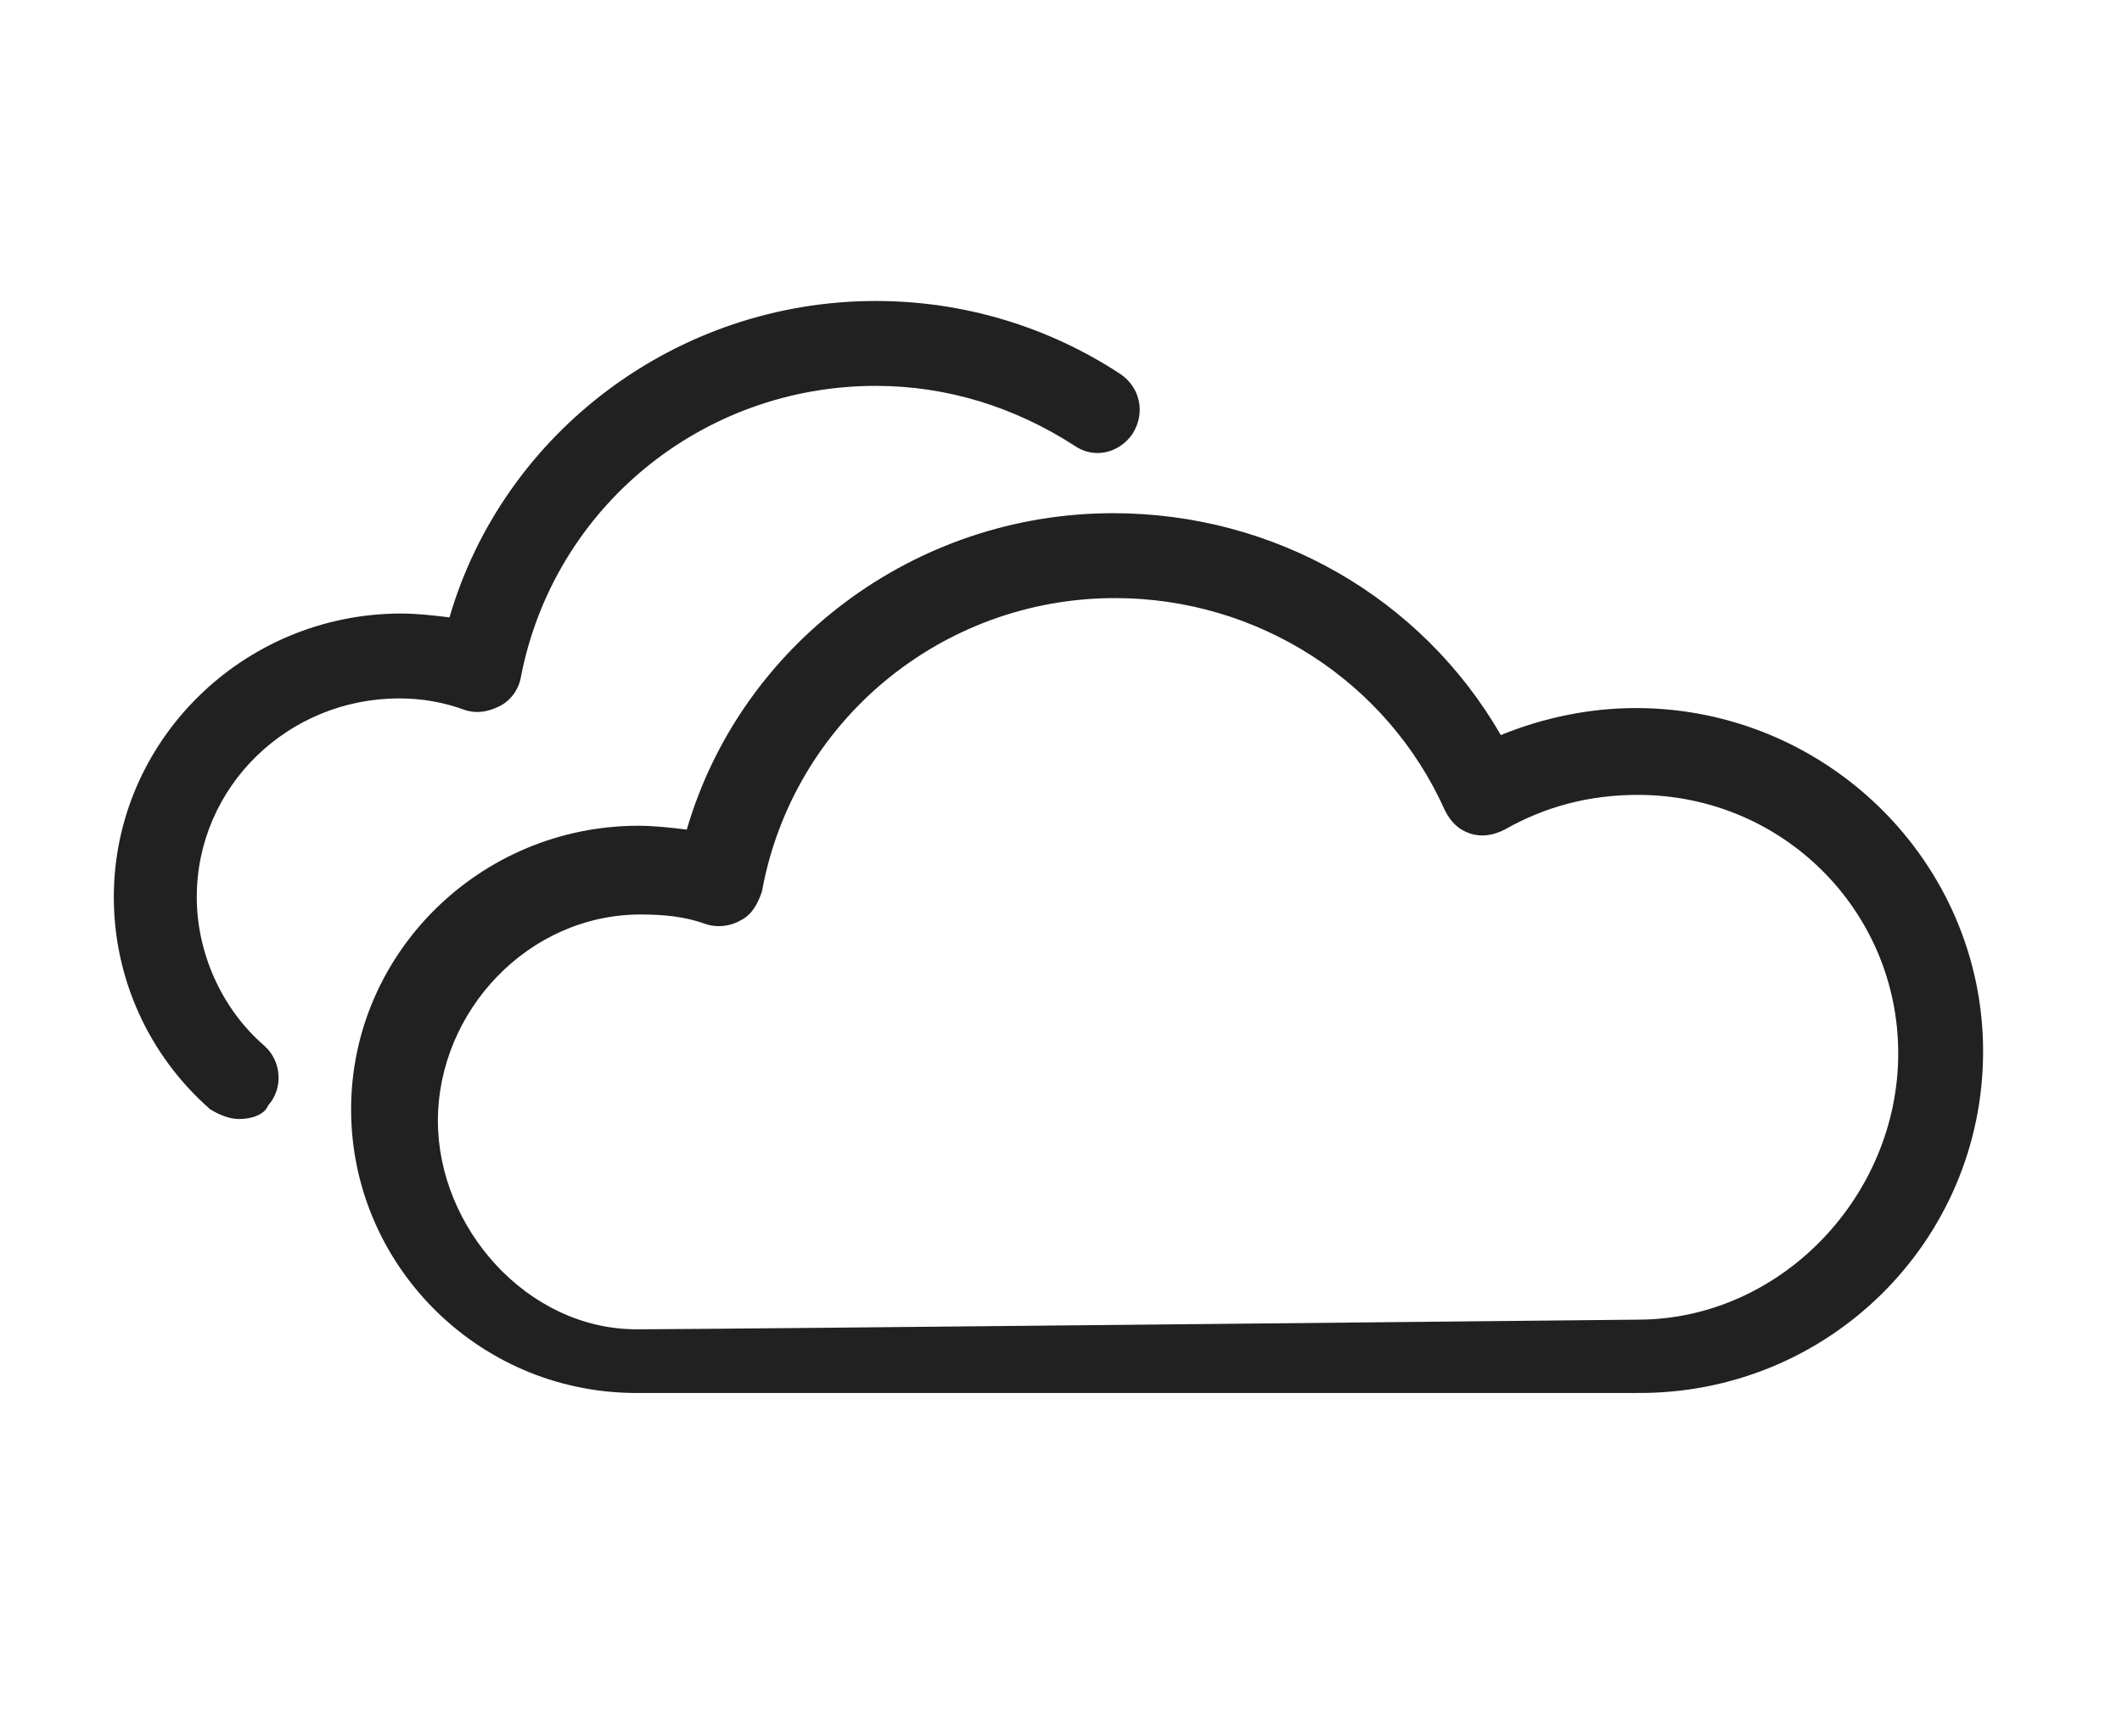 <?xml version="1.0" encoding="utf-8"?>
<!-- Generator: Adobe Illustrator 27.4.0, SVG Export Plug-In . SVG Version: 6.00 Build 0)  -->
<svg version="1.1" id="Capa_1" xmlns="http://www.w3.org/2000/svg" xmlns:xlink="http://www.w3.org/1999/xlink" x="0px" y="0px"
	 viewBox="0 0 110 90" style="enable-background:new 0 0 110 90;" xml:space="preserve">
<style type="text/css">
	.st0{fill:#212121;}
</style>
<g>
	<path class="st0" d="M12.4,58c-0.5,0-1-0.2-1.5-0.5c-3.2-2.8-5-6.8-5-11c0-8.1,6.7-14.7,14.9-14.7c0.8,0,1.7,0.1,2.5,0.2
		c2.8-9.6,11.8-16.4,22.1-16.4c4.5,0,8.9,1.3,12.7,3.8c1,0.7,1.3,2,0.6,3.1c-0.7,1-2,1.3-3,0.6c-3.1-2-6.6-3.1-10.3-3.1
		c-9,0-16.7,6.3-18.4,15.1c-0.1,0.6-0.5,1.2-1.1,1.5c-0.6,0.3-1.2,0.4-1.8,0.2c-1.1-0.4-2.2-0.6-3.4-0.6c-5.8,0-10.5,4.6-10.5,10.3
		c0,2.9,1.3,5.8,3.5,7.7c0.9,0.8,1,2.2,0.2,3.1C13.7,57.8,13,58,12.4,58z M102.8,54.5c0-9.8-8.1-17.8-18-17.8c-2.4,0-4.8,0.5-7,1.4
		c-4.1-7.1-11.7-11.5-20.1-11.5c-10.3,0-19.3,6.8-22.1,16.4c-0.8-0.1-1.7-0.2-2.5-0.2c-8.2,0-14.9,6.6-14.9,14.7
		c0,8,6.5,14.6,14.6,14.7c0,0,51.6,0,52,0C94.8,72.3,102.8,64.3,102.8,54.5z M33,68.9c-5.7,0-10.3-5.3-10.3-10.8
		c0-5.7,4.7-10.7,10.5-10.7c1.2,0,2.3,0.1,3.4,0.5c0.6,0.2,1.3,0.1,1.8-0.2c0.6-0.3,0.9-0.9,1.1-1.5C41.1,37.4,48.8,31,57.8,31
		c7.4,0,14.1,4.3,17.1,11c0.3,0.6,0.7,1,1.3,1.2c0.6,0.2,1.2,0.1,1.8-0.2c2.1-1.2,4.4-1.8,6.9-1.8c7.5,0,13.5,6,13.5,13.4
		c0,7.4-6.1,13.8-13.5,13.8c-0.3,0-48.4,0.5-51.7,0.5C33,68.9,33,68.9,33,68.9z"/>
</g>
</svg>
